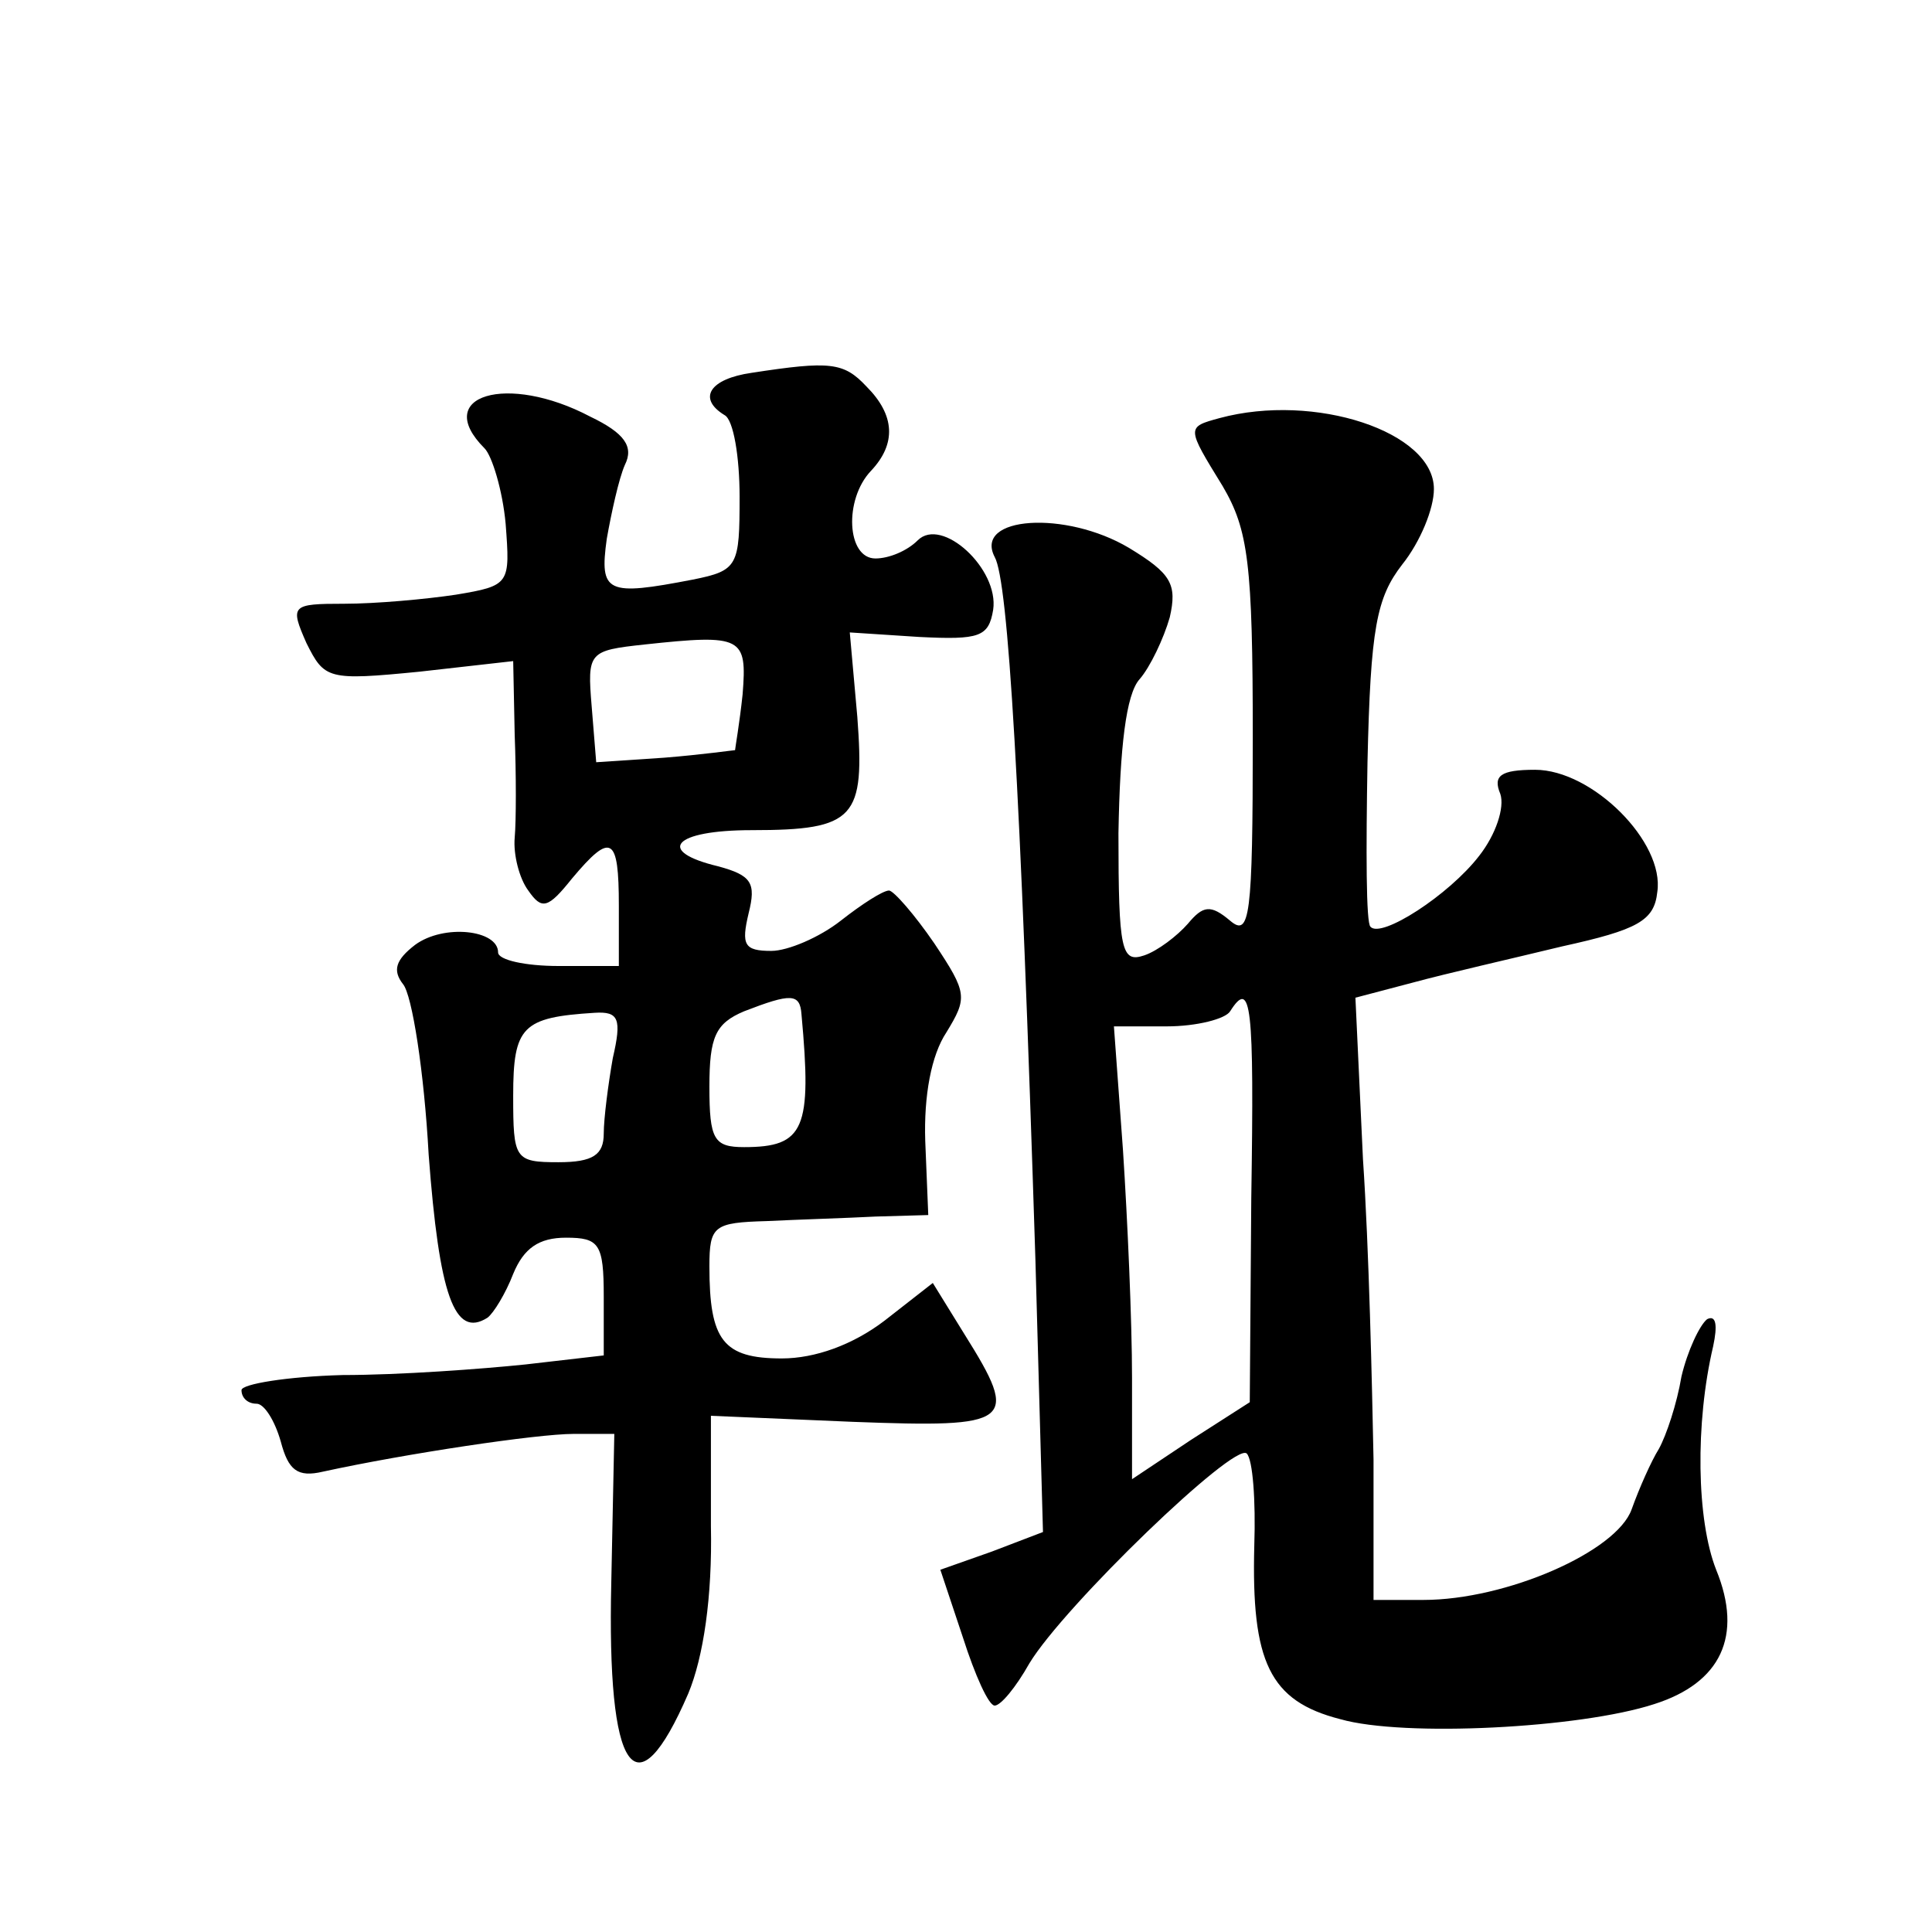 <?xml version="1.0" standalone="no"?>
<!DOCTYPE svg PUBLIC "-//W3C//DTD SVG 20010904//EN"
 "http://www.w3.org/TR/2001/REC-SVG-20010904/DTD/svg10.dtd">
<svg version="1.0" xmlns="http://www.w3.org/2000/svg"
 width="128pt" height="128pt" viewBox="0 0 128 128"
 preserveAspectRatio="xMidYMid meet">
<g transform="translate(0,128) scale(0.1,-0.1)"
fill="#0" stroke="none">
<path d="M498 1033 c-28 -4 -36 -17 -18 -28 6 -3 10 -28 10 -54 0 -46 -1 -49 -31
-55 -57 -11 -62 -9 -57 27 3 17 8 40 12 49 6 12 0 21 -23 32 -55 29 -105 14 -70
-21 5 -5 12 -28 14 -50 3 -40 3 -41 -33 -47 -20 -3 -53 -6 -74 -6 -35 0 -36 -1
-25 -26 12 -24 14 -25 75 -19 l62 7 1 -49 c1 -26 1 -57 0 -68 -1 -11 3 -27 9 -35
9 -13 13 -12 29 8 26 31 31 28 31 -18 l0 -40 -40 0 c-22 0 -40 4 -40 9 0 15 -36
19 -55 5 -13 -10 -15 -17 -8 -26 6 -7 14 -58 17 -113 7 -93 17 -122 39 -108 4 3
12 16 17 29 7 17 17 24 35 24 22 0 25 -4 25 -39 l0 -39 -52 -6 c-29 -3 -83 -7 -121
-7 -37 -1 -67 -6 -67 -10 0 -5 4 -9 10 -9 5 0 12 -11 16 -25 5 -19 11 -24 28 -20
55 12 142 25 166 25 l27 0 -2 -98 c-3 -127 16 -155 51 -74 10 24 16 64 15 111 l0
73 94 -4 c106 -4 111 -1 74 58 l-21 34 -32 -25 c-21 -16 -46 -25 -68 -25 -39 0
-48 12 -48 61 0 27 3 29 38 30 20 1 53 2 72 3 l35 1 -2 49 c-1 30 4 57 14 72 14
23 14 26 -8 59 -13 19 -27 35 -30 35 -4 0 -18 -9 -32 -20 -14 -11 -35 -20 -46 -20
-18 0 -20 4 -15 25 5 20 2 25 -20 31 -42 10 -30 24 22 24 69 0 75 8 70 75 l-5 56
46 -3 c40 -2 46 0 49 18 4 27 -34 62 -50 46 -7 -7 -19 -12 -28 -12 -19 0 -21 39
-3 58 17 18 16 37 -3 56 -15 16 -24 17 -76 9z m-6 -213 c-2 -19 -5 -36 -5 -37 -1
0 -22 -3 -47 -5 l-45 -3 -3 37 c-3 36 -2 37 35 41 65 7 68 5 65 -33z m39 -212 c7
-76 2 -88 -38 -88 -20 0 -23 5 -23 40 0 33 4 42 23 50 31 12 37 12 38 -2z m-125
-29 c-3 -17 -6 -40 -6 -50 0 -14 -7 -19 -30 -19 -29 0 -30 2 -30 44 0 46 6 52 54
55 16 1 18 -4 12 -30z M808 1003 c-22 -6 -22 -6 2 -45 17 -29 20 -51 20 -167 0
-119 -2 -132 -15 -121 -13 11 -18 10 -28 -2 -7 -8 -20 -18 -29 -21 -15 -5 -17 3
-17 81 1 57 5 92 14 102 7 8 16 27 20 41 5 22 1 29 -27 46 -42 25 -103 21 -89 -6
9 -16 17 -151 27 -466 l5 -180 -34 -13 -34 -12 15 -45 c8 -25 17 -45 21 -45 4 0
14 12 23 28 23 38 136 147 144 139 4 -4 6 -31 5 -61 -2 -77 10 -103 57 -115 42
-12 159 -6 208 10 44 14 59 45 41 89 -13 33 -14 97 -2 148 3 14 2 21 -4 18 -5 -4
-13 -21 -17 -38 -3 -18 -10 -39 -15 -48 -5 -8 -13 -26 -18 -40 -10 -28 -83 -60
-138 -60 l-33 0 0 93 c-1 50 -3 140 -7 199 l-5 107 38 10 c22 6 66 16 99 24 50
11 61 17 63 36 5 33 -43 81 -81 81 -23 0 -28 -4 -23 -16 3 -9 -3 -27 -14 -41 -20
-26 -65 -55 -72 -47 -3 2 -3 51 -2 109 2 89 6 109 23 131 12 15 21 37 21 50 0 38
-79 64 -142 47z m21 -517 l-1 -135 -39 -25 -39 -26 0 67 c0 38 -3 105 -6 151 l-6
82 35 0 c20 0 39 5 42 10 14 22 16 5 14 -124z"/>
</g>
</svg>

